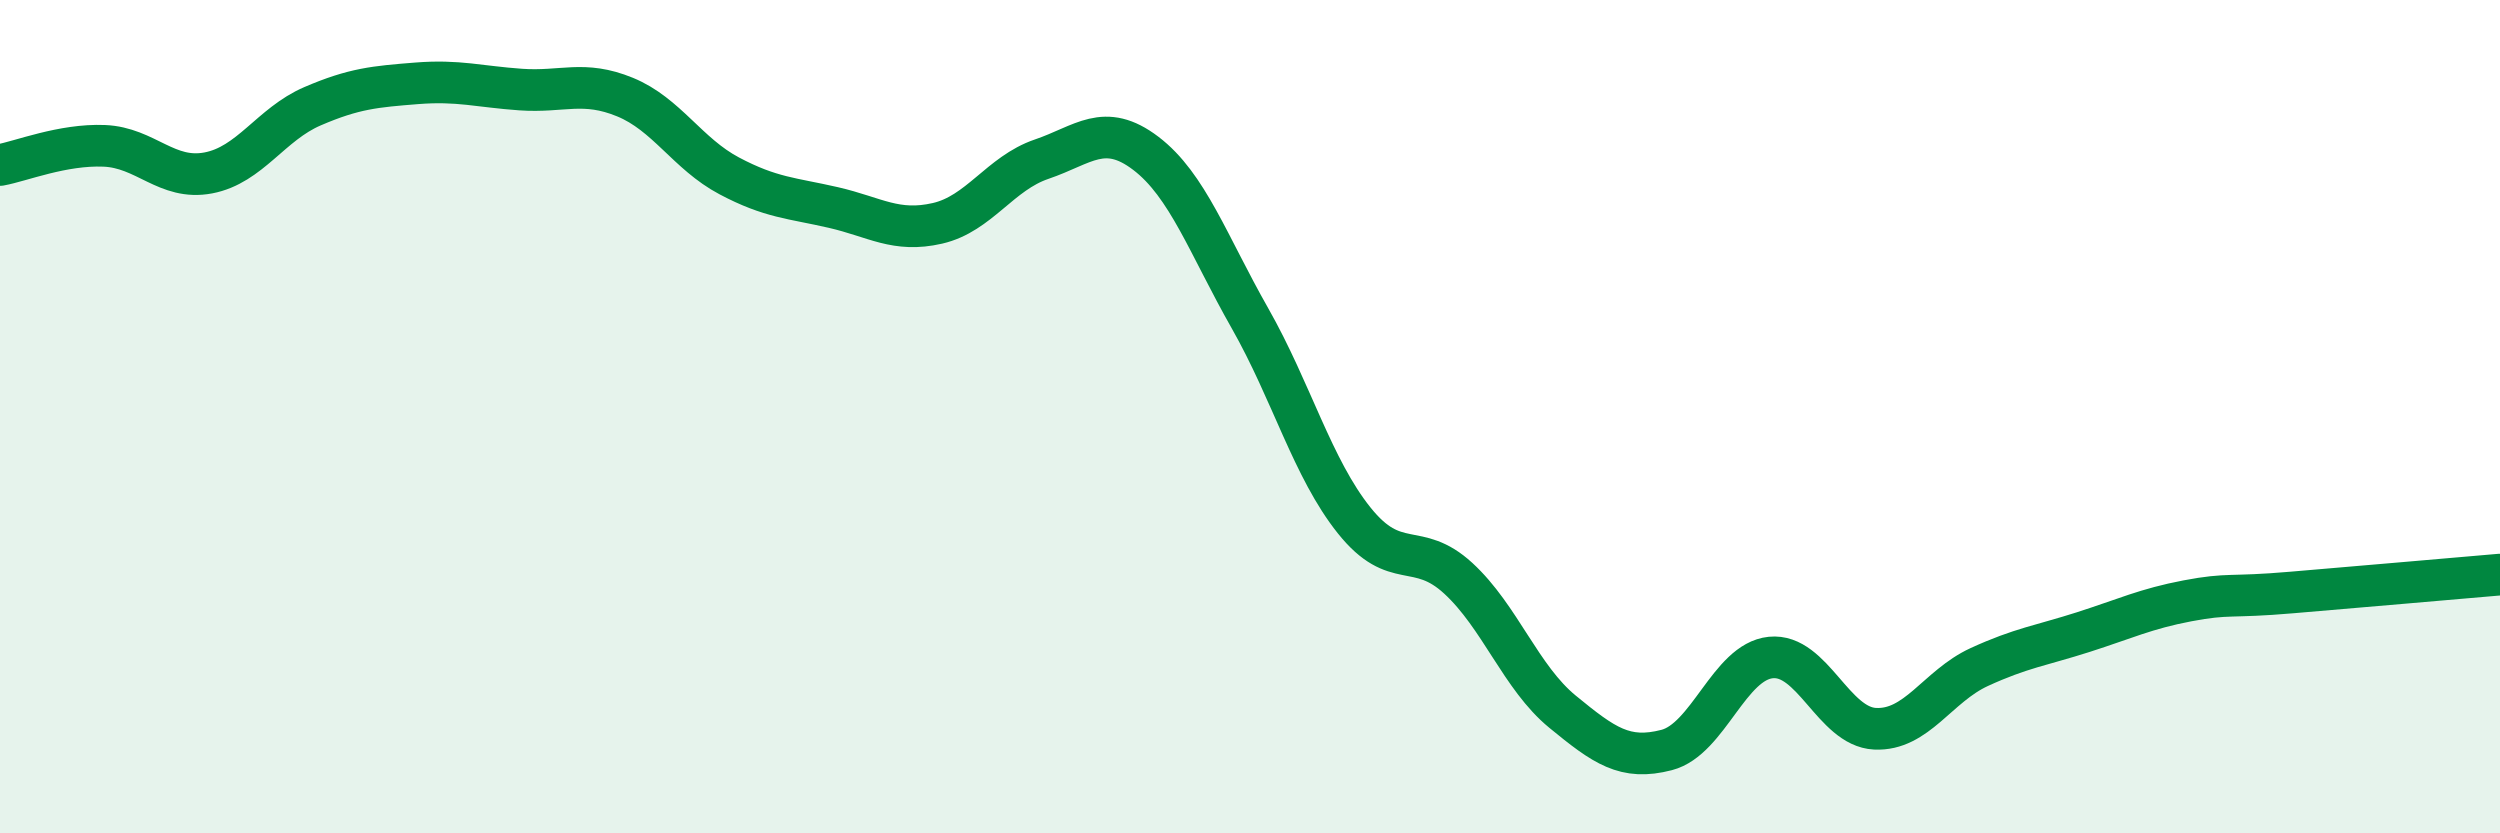 
    <svg width="60" height="20" viewBox="0 0 60 20" xmlns="http://www.w3.org/2000/svg">
      <path
        d="M 0,3.96 C 0.5,3.87 1.5,3.46 2.5,3.5 C 3.5,3.54 4,4.34 5,4.15 C 6,3.96 6.5,2.98 7.5,2.55 C 8.5,2.12 9,2.08 10,2 C 11,1.92 11.5,2.08 12.5,2.15 C 13.5,2.22 14,1.92 15,2.33 C 16,2.74 16.5,3.69 17.5,4.22 C 18.5,4.75 19,4.75 20,4.98 C 21,5.21 21.5,5.59 22.5,5.36 C 23.5,5.13 24,4.16 25,3.82 C 26,3.48 26.5,2.92 27.5,3.68 C 28.5,4.44 29,5.88 30,7.64 C 31,9.4 31.5,11.24 32.5,12.49 C 33.5,13.74 34,12.96 35,13.88 C 36,14.8 36.5,16.26 37.5,17.08 C 38.5,17.9 39,18.26 40,18 C 41,17.74 41.5,15.88 42.5,15.78 C 43.5,15.68 44,17.44 45,17.49 C 46,17.54 46.5,16.47 47.5,16.01 C 48.5,15.55 49,15.49 50,15.17 C 51,14.85 51.5,14.61 52.5,14.42 C 53.5,14.23 53.5,14.35 55,14.22 C 56.5,14.09 59,13.88 60,13.79L60 20L0 20Z"
        fill="#008740"
        opacity="0.1"
        stroke-linecap="round"
        stroke-linejoin="round"
      />
      <path
        d="M 0,3.96 C 0.5,3.87 1.5,3.46 2.5,3.5 C 3.5,3.54 4,4.34 5,4.15 C 6,3.96 6.5,2.98 7.5,2.55 C 8.5,2.12 9,2.08 10,2 C 11,1.92 11.5,2.08 12.5,2.15 C 13.5,2.22 14,1.92 15,2.33 C 16,2.74 16.5,3.69 17.5,4.22 C 18.5,4.75 19,4.75 20,4.98 C 21,5.21 21.5,5.59 22.5,5.36 C 23.5,5.13 24,4.16 25,3.82 C 26,3.48 26.5,2.92 27.5,3.68 C 28.5,4.44 29,5.88 30,7.64 C 31,9.4 31.5,11.24 32.5,12.49 C 33.5,13.74 34,12.96 35,13.88 C 36,14.8 36.5,16.26 37.5,17.08 C 38.5,17.9 39,18.26 40,18 C 41,17.74 41.5,15.88 42.5,15.78 C 43.5,15.68 44,17.44 45,17.49 C 46,17.54 46.5,16.47 47.5,16.01 C 48.5,15.55 49,15.49 50,15.17 C 51,14.85 51.5,14.61 52.5,14.42 C 53.5,14.23 53.5,14.35 55,14.22 C 56.5,14.09 59,13.88 60,13.79"
        stroke="#008740"
        stroke-width="1"
        fill="none"
        stroke-linecap="round"
        stroke-linejoin="round"
      />
    </svg>
  